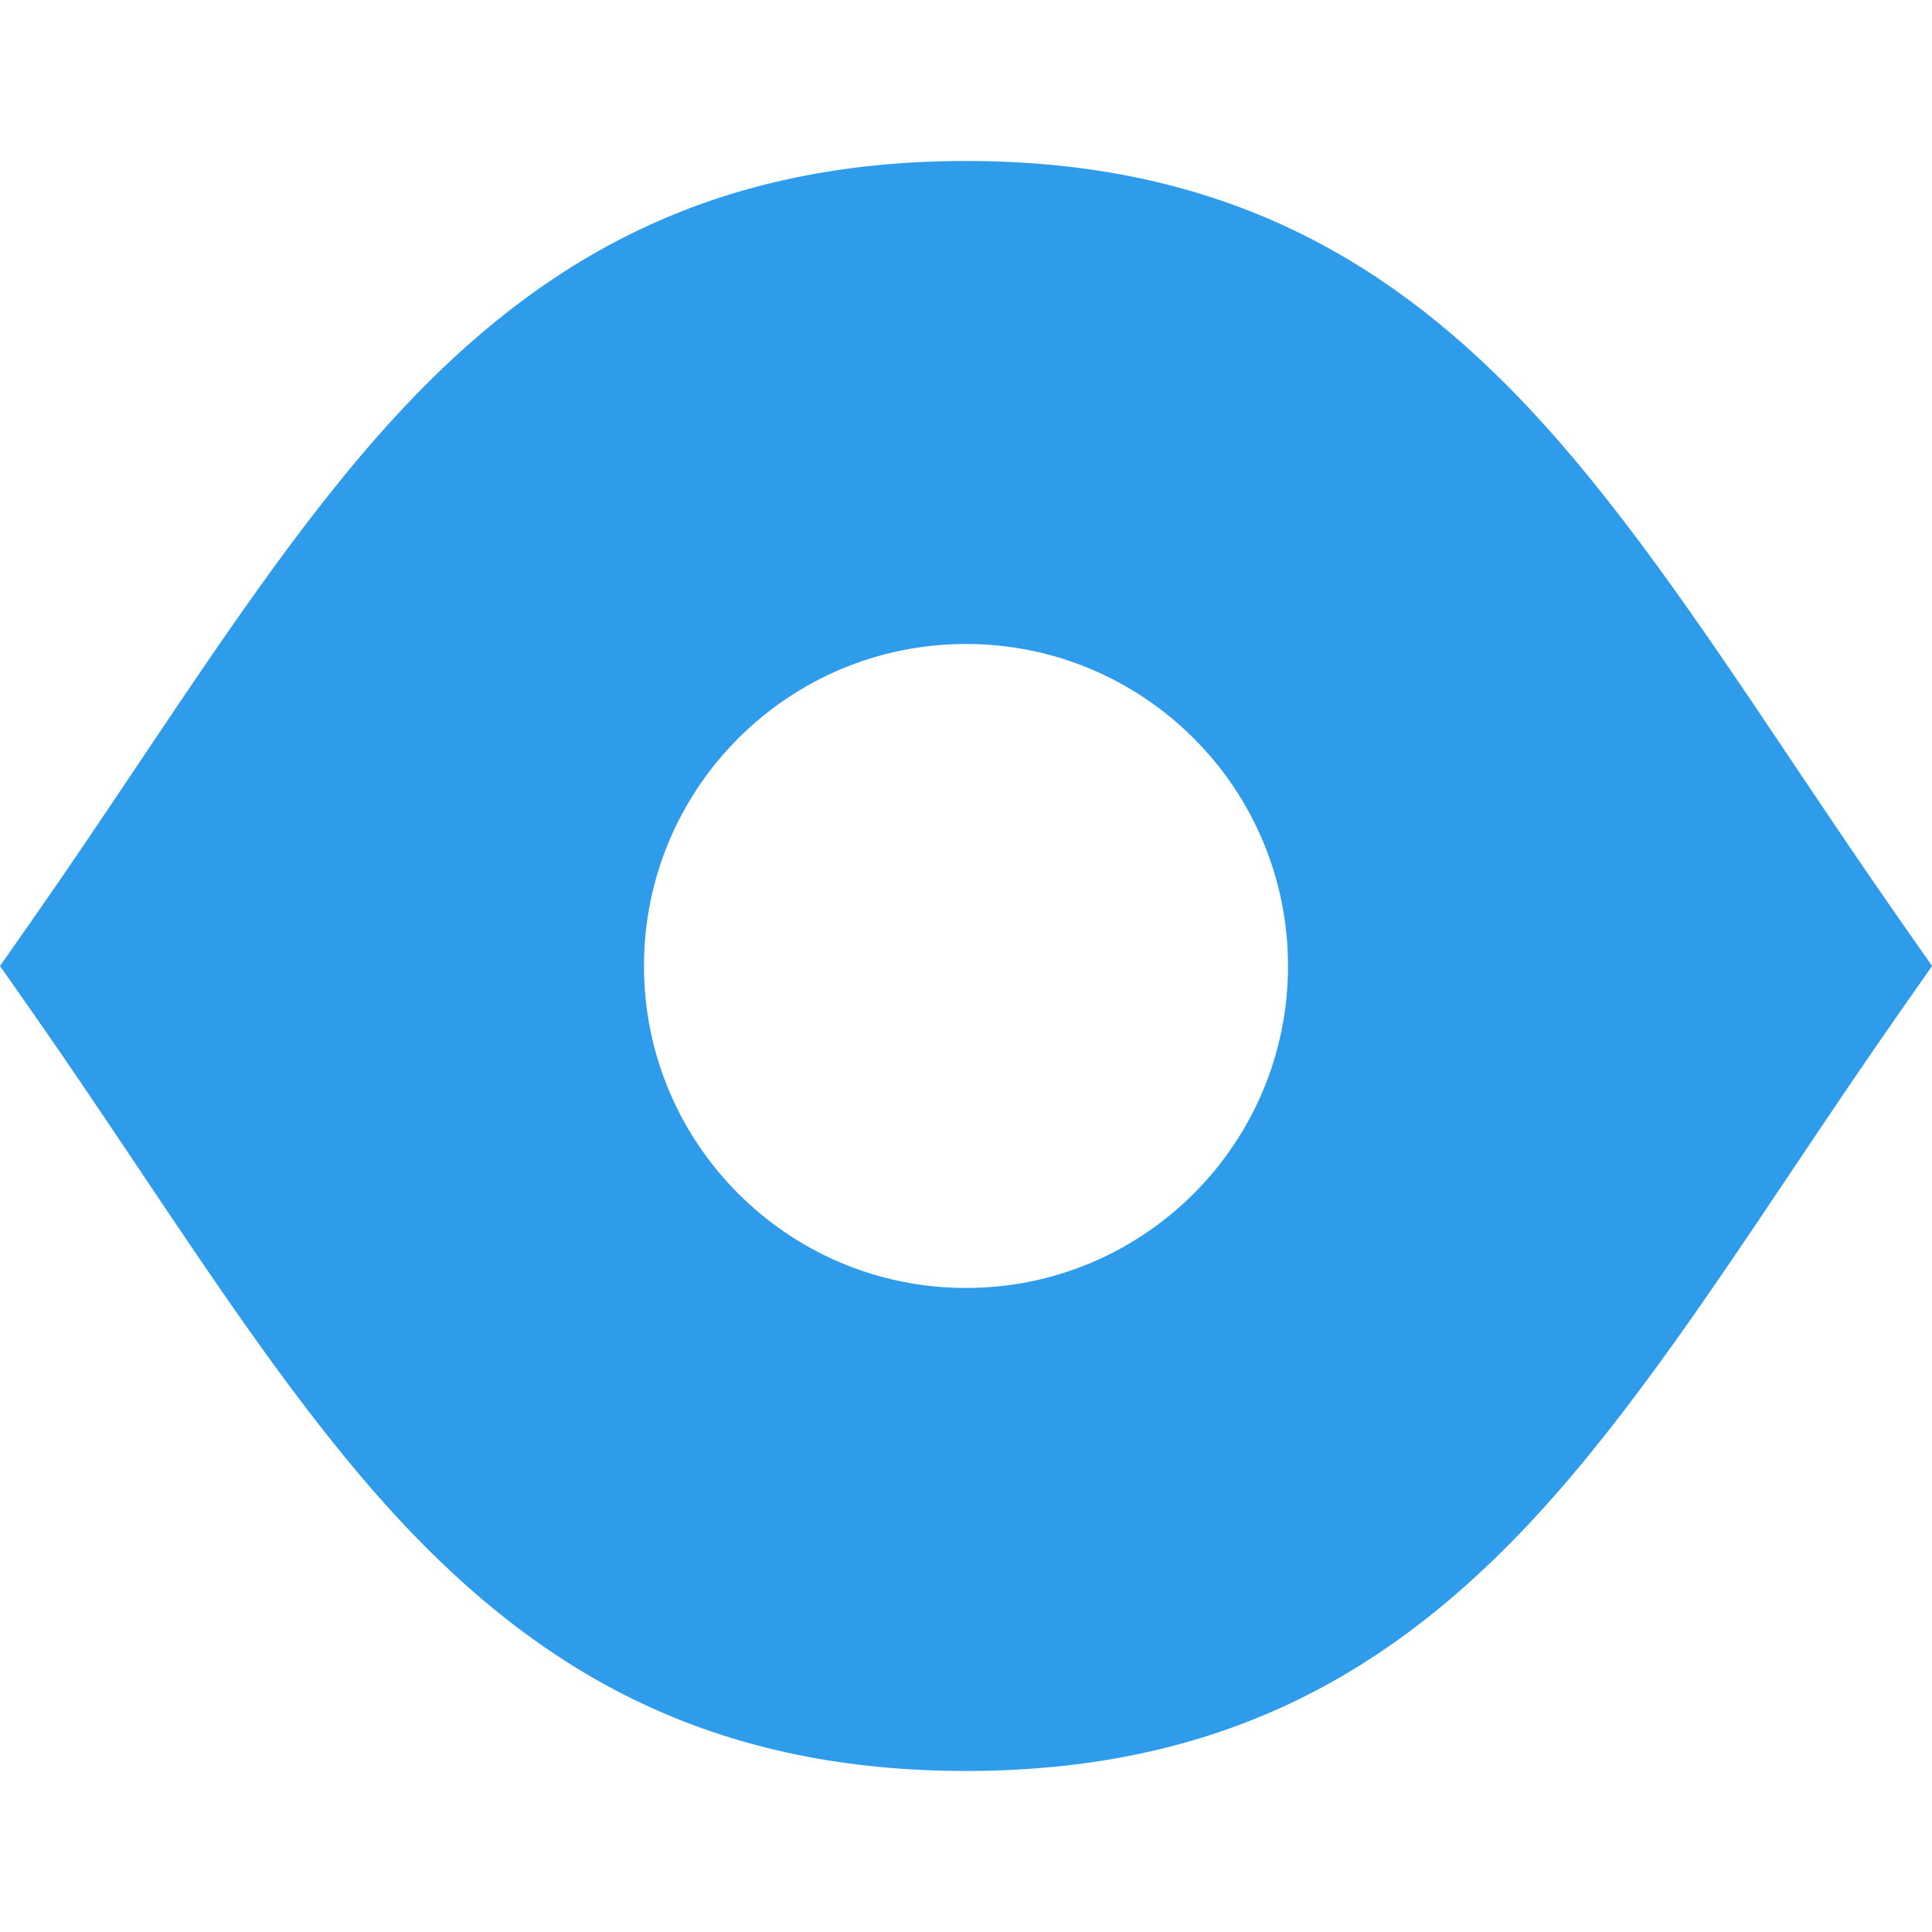 <svg width="34" height="34" viewBox="0 0 34 34" fill="none" xmlns="http://www.w3.org/2000/svg">
<g clip-path="url(#clip0_1013_31067)">
<path fill-rule="evenodd" clip-rule="evenodd" d="M7.284 6.984C9.736 4.445 12.669 2.833 17.001 2.833C21.332 2.833 24.265 4.445 26.718 6.984C28.409 8.735 29.932 11.006 31.551 13.422C32.16 14.329 32.783 15.258 33.433 16.187L34.002 17L33.433 17.812C32.783 18.741 32.16 19.669 31.551 20.578C29.932 22.994 28.409 25.265 26.718 27.015C24.265 29.554 21.332 31.166 17.001 31.166C12.669 31.166 9.736 29.554 7.284 27.015C5.592 25.265 4.07 22.994 2.45 20.578C1.842 19.67 1.219 18.741 0.569 17.812L0 17L0.569 16.187C1.219 15.258 1.842 14.329 2.45 13.421C4.07 11.006 5.592 8.735 7.284 6.984ZM11.333 17C11.333 13.87 13.87 11.333 17 11.333C20.13 11.333 22.667 13.87 22.667 17C22.667 20.129 20.13 22.666 17 22.666C13.87 22.666 11.333 20.129 11.333 17Z" fill="#2E9CEB"/>
</g>
<defs>
<clipPath id="clip0_1013_31067">
<rect width="34" height="34" fill="white"/>
</clipPath>
</defs>
</svg>
